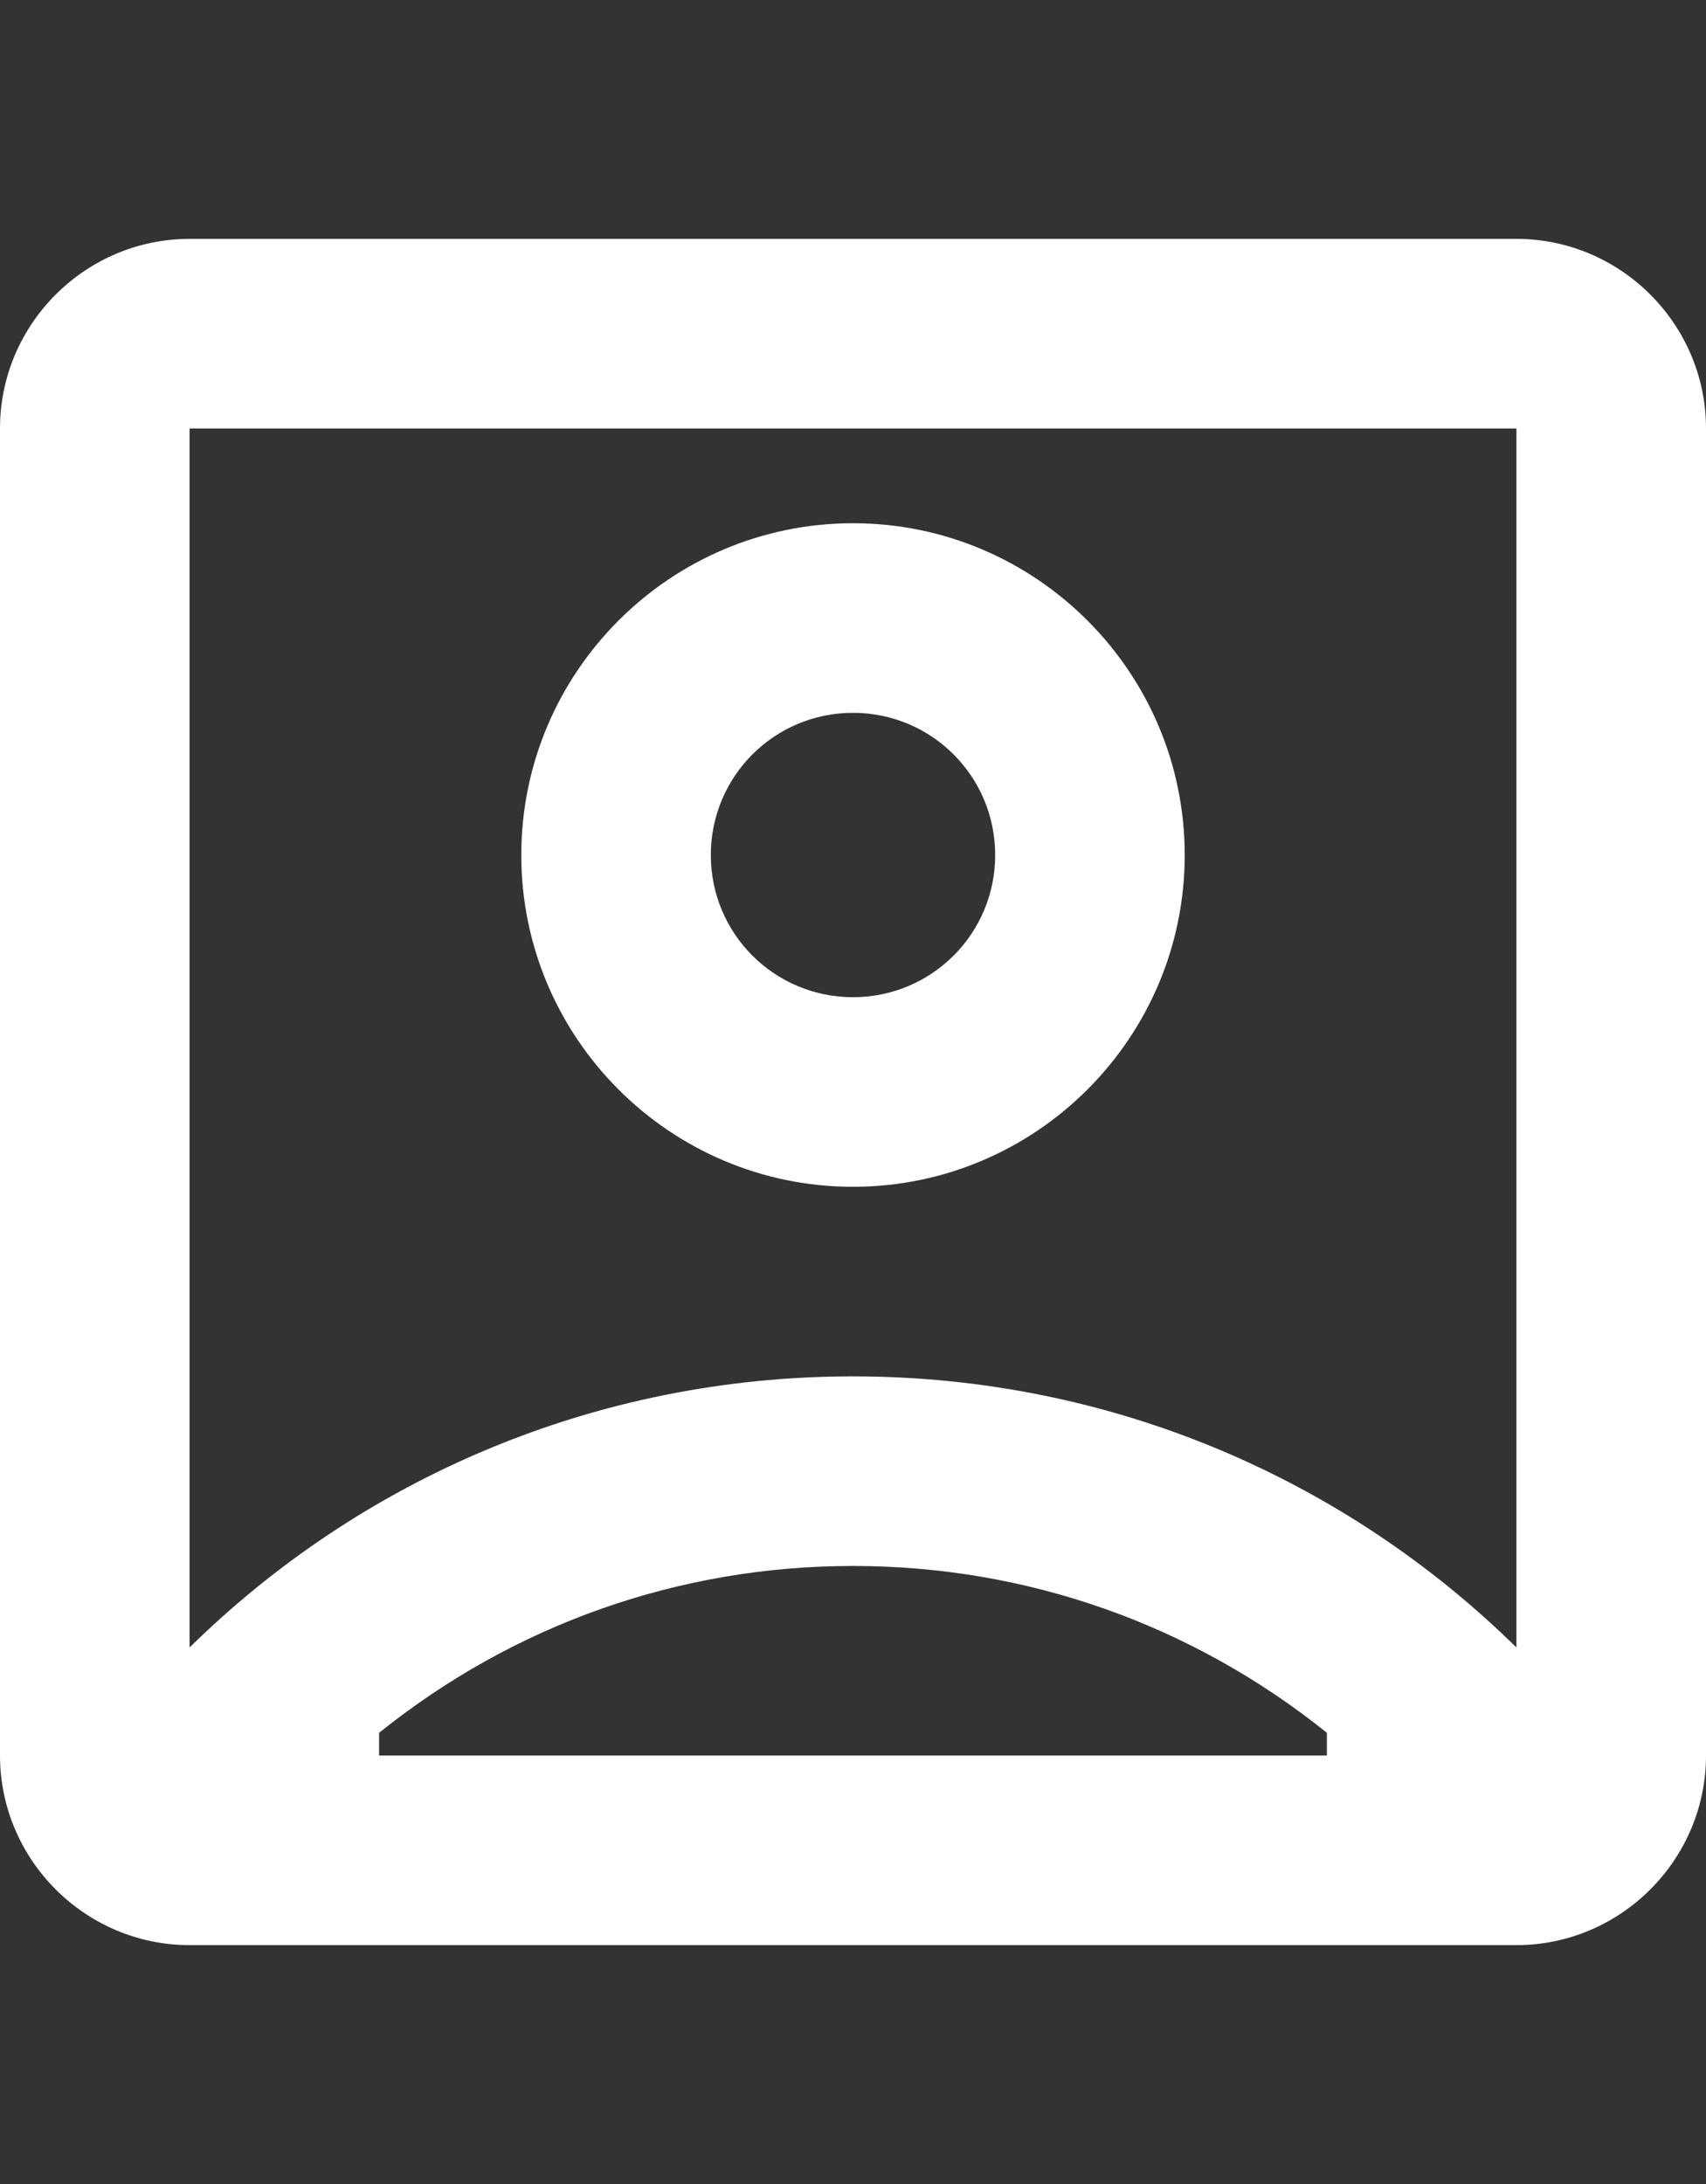 <svg width="50" height="64" viewBox="0 0 50 64" fill="none" xmlns="http://www.w3.org/2000/svg">
<rect x="0" y="0" width="50" height="64" fill="#333333" stroke="none"/>
<path d="M44.444 7H5.556C2.5 7 0 9.5 0 12.556V51.444C0 54.5 2.5 57 5.556 57H44.444C47.5 57 50 54.5 50 51.444V12.556C50 9.5 47.5 7 44.444 7ZM38.889 51.444H11.111V50.778C15.056 47.611 19.889 45.889 25 45.889C30.111 45.889 34.944 47.611 38.889 50.778V51.444ZM44.444 48.278C39.444 43.361 32.583 40.333 25 40.333C17.417 40.333 10.556 43.361 5.556 48.278V12.556H44.444V48.278ZM25 34.778C30.361 34.778 34.722 30.417 34.722 25.056C34.722 19.694 30.361 15.333 25 15.333C19.639 15.333 15.278 19.694 15.278 25.056C15.278 30.417 19.639 34.778 25 34.778ZM25 20.889C27.306 20.889 29.167 22.75 29.167 25.056C29.167 27.361 27.306 29.222 25 29.222C22.694 29.222 20.833 27.361 20.833 25.056C20.833 22.75 22.694 20.889 25 20.889Z" fill="white"/>
</svg>
